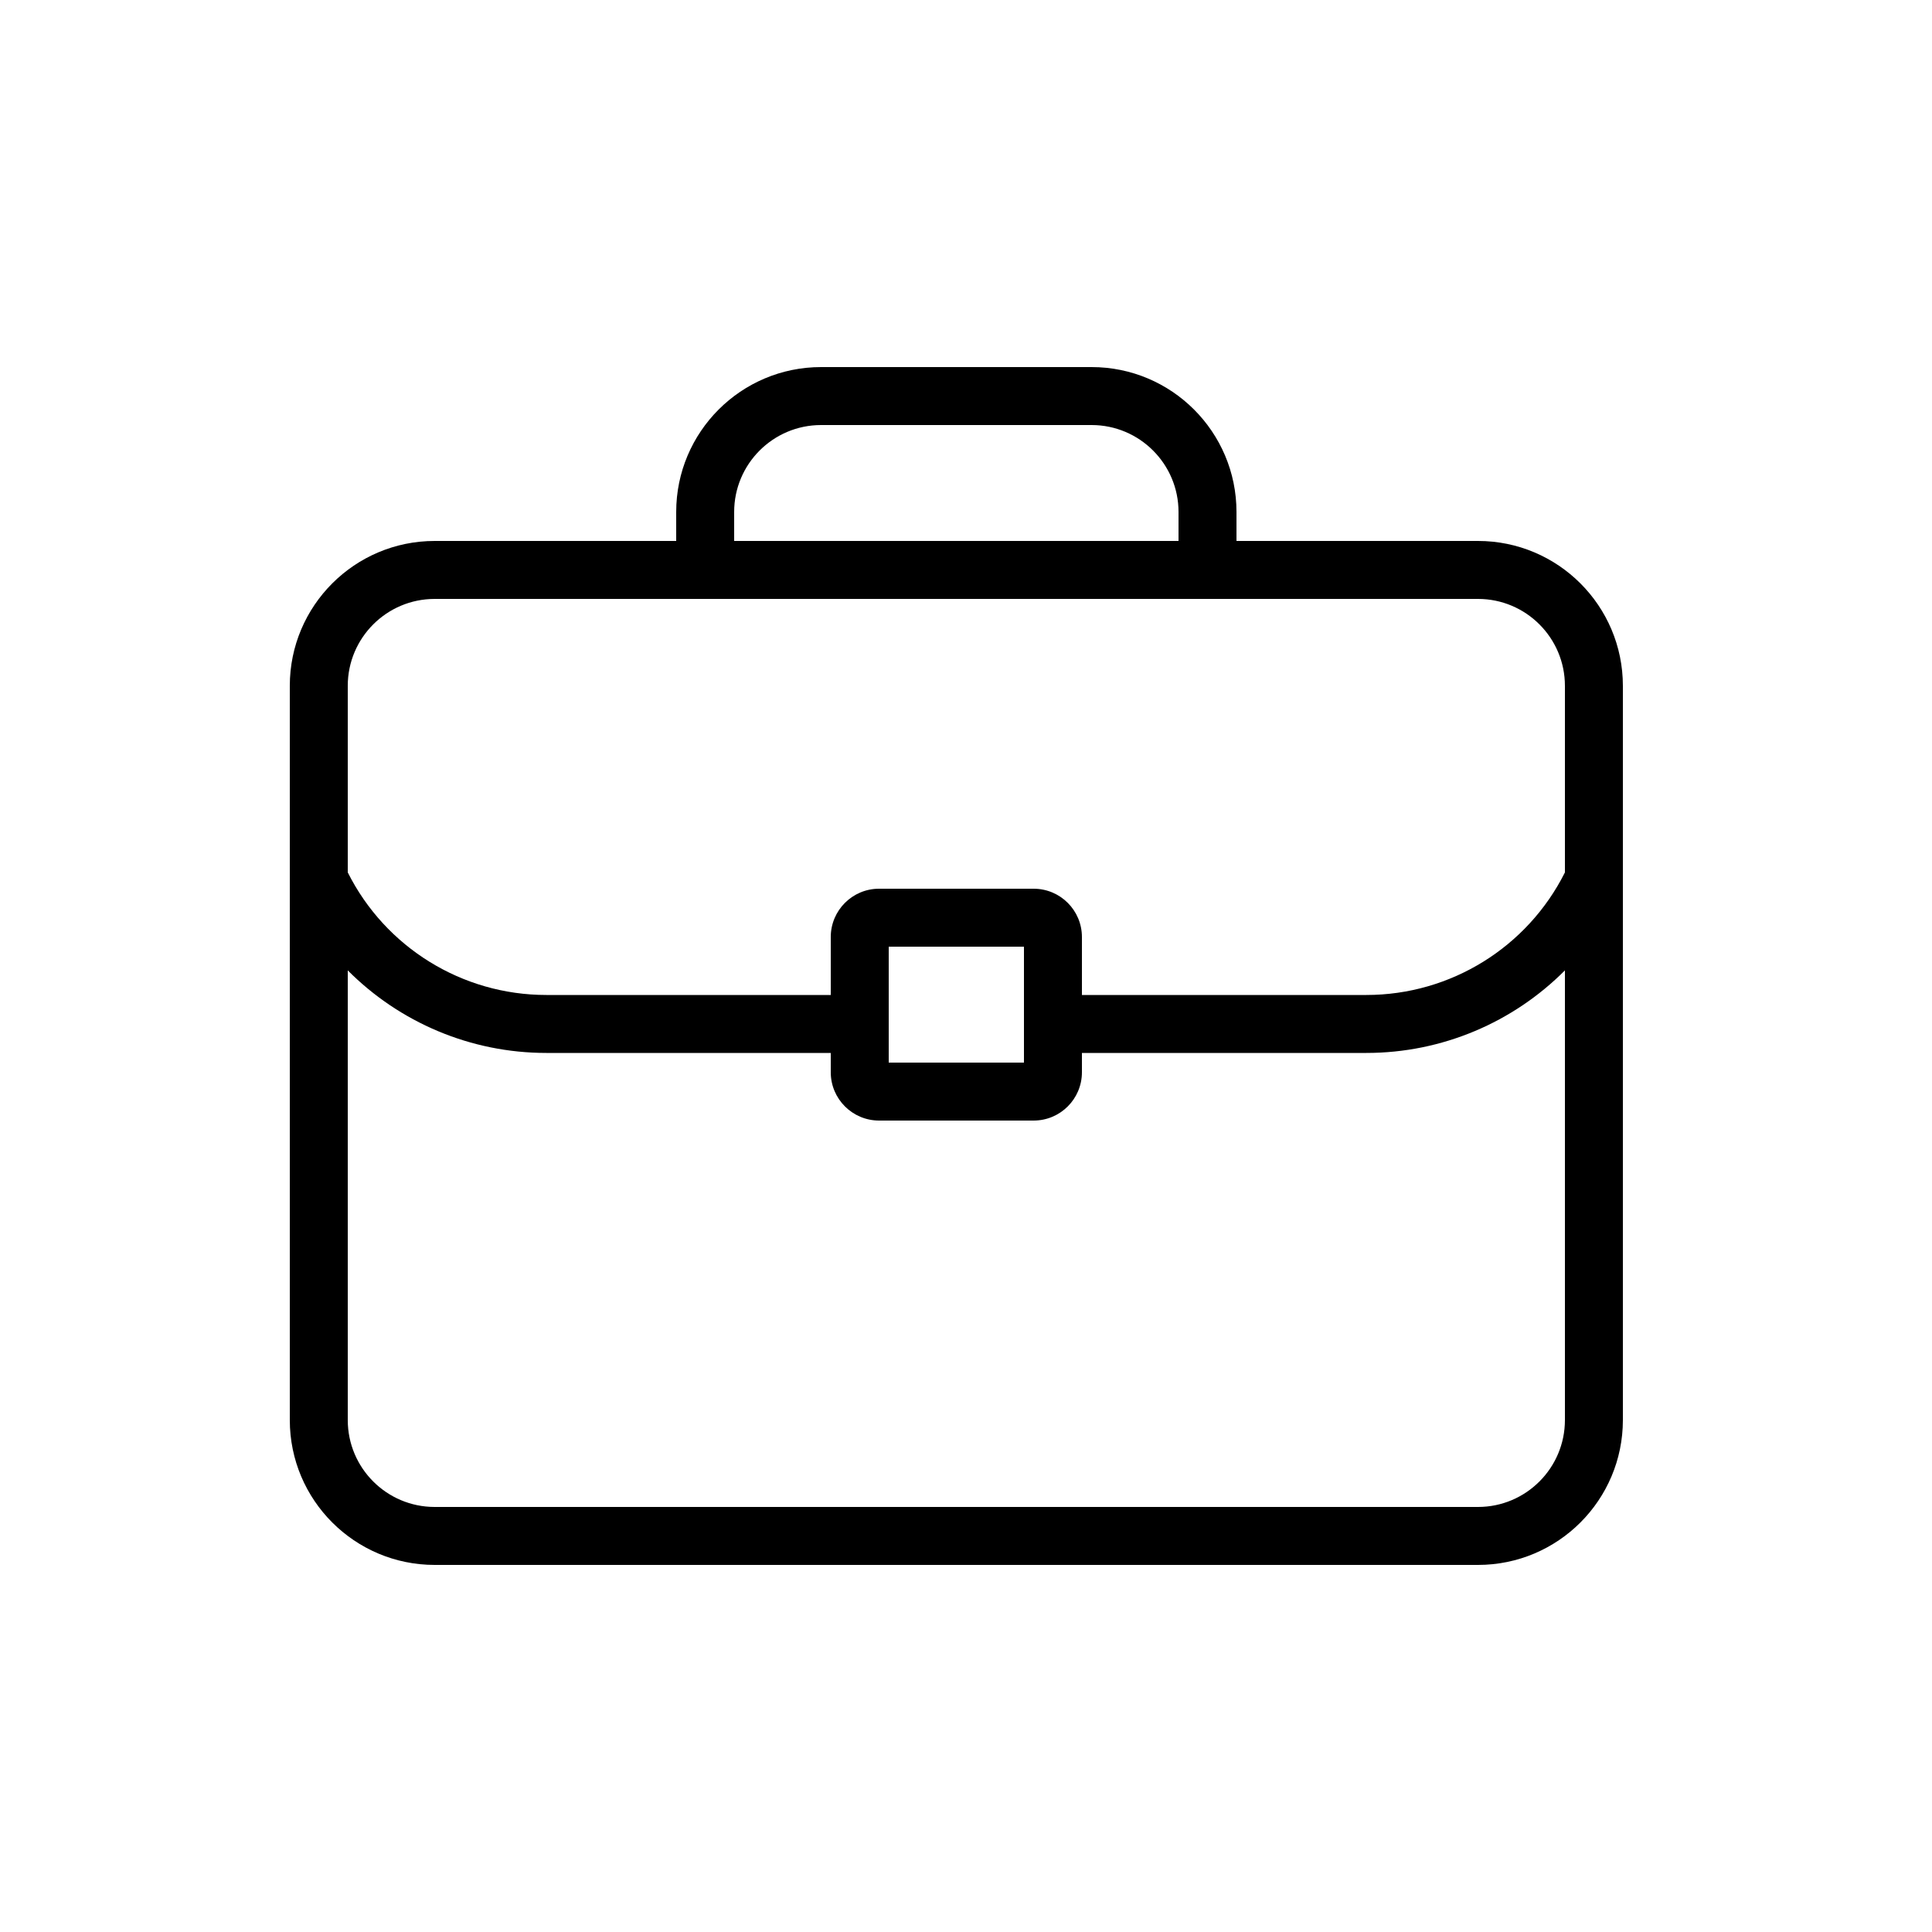 <?xml version="1.0" encoding="UTF-8"?> <svg xmlns="http://www.w3.org/2000/svg" viewBox="0 0 100 100" fill-rule="evenodd"><path d="m35 26.5c0-4.141 3.359-7.5 7.5-7.5h14c4.141 0 7.5 3.359 7.5 7.5v1.5h12.5c4.141 0 7.5 3.359 7.5 7.5v9.969 0.066 27.965c0 4.141-3.359 7.5-7.5 7.5h-54c-4.141 0-7.5-3.359-7.5-7.5v-27.965-0.066-9.969c0-4.141 3.359-7.5 7.5-7.5h12.5zm26 0v1.5h-23v-1.5c0-2.484 2.016-4.5 4.5-4.5h14c2.484 0 4.5 2.016 4.5 4.5zm-38.5 4.5h54c2.484 0 4.5 2.016 4.5 4.5v9.656c-1.945 3.879-5.918 6.344-10.277 6.344h-14.723v-3c0-1.379-1.117-2.5-2.5-2.5h-8c-1.379 0-2.5 1.121-2.5 2.5v3h-14.723c-4.359 0-8.332-2.465-10.277-6.344v-9.656c0-2.484 2.016-4.5 4.5-4.5zm20.5 23.5h-14.723c-3.926 0-7.602-1.586-10.277-4.273v23.273c0 2.484 2.016 4.5 4.5 4.5h54c2.484 0 4.5-2.016 4.5-4.5v-23.273c-2.676 2.688-6.352 4.273-10.277 4.273h-14.723v1c0 1.379-1.117 2.5-2.5 2.5h-8c-1.379 0-2.5-1.121-2.5-2.5zm3-1.5v-4h7v6h-7z" fill-rule="evenodd"></path></svg> 